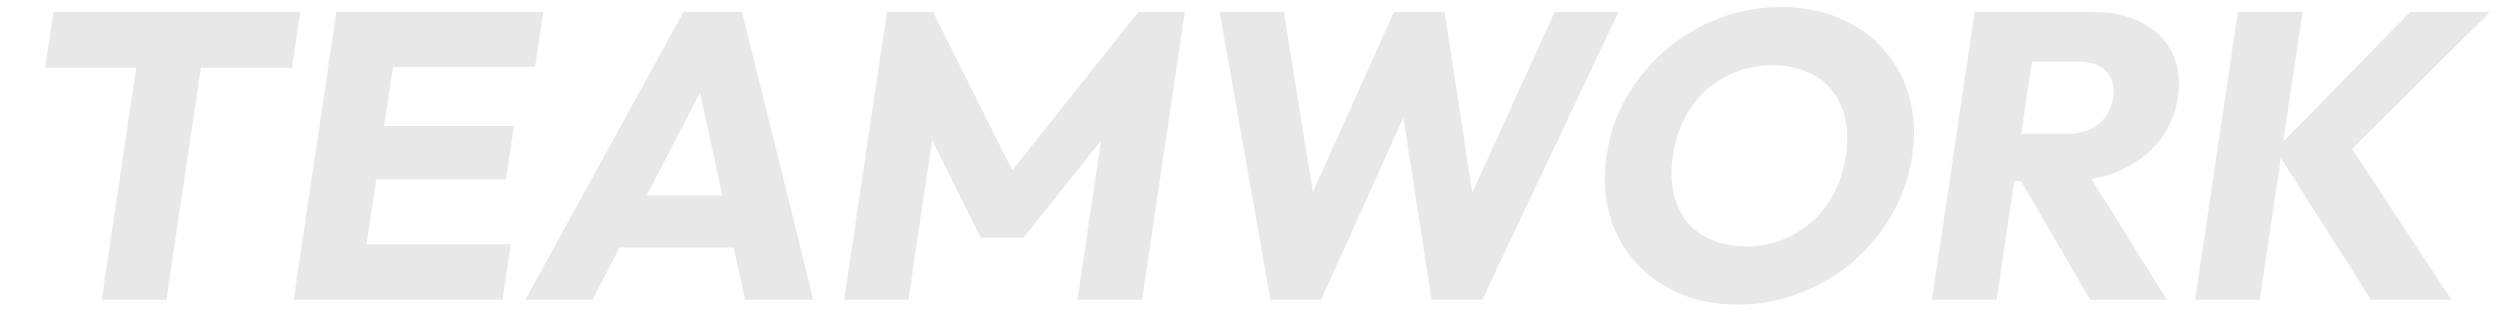 <svg fill="none" height="23" viewBox="0 0 182 23" width="182" xmlns="http://www.w3.org/2000/svg"><g fill="#e8e8e8"><path d="m172.613 21.819-6.957-10.92 9.8-10.03h5.82l-10.978 10.89.282-1.899 7.883 11.959zm-12.81 0 3.113-20.95h4.71l-3.113 20.95z"/><path d="m145.526 13.184.512-3.442h4.47c.94 0 1.695-.237 2.265-.712.591-.475.946-1.118 1.067-1.929.112-.752-.046-1.375-.472-1.869-.427-.495-1.11-.742-2.05-.742h-4.5l.538-3.62h5.04c1.4 0 2.59.267 3.571.801.983.514 1.706 1.236 2.168 2.166.462.93.603 1.998.424 3.205-.182 1.227-.643 2.305-1.381 3.235-.735.91-1.681 1.622-2.837 2.136-1.157.514-2.465.772-3.925.772zm-4.883 8.635 3.113-20.95h4.71l-3.113 20.95zm11.52 0-5.259-9.021 4.491-1.157 6.348 10.178z"/><path d="m126.53 22.175c-1.6 0-3.039-.277-4.316-.831-1.258-.554-2.324-1.325-3.197-2.315-.873-.989-1.492-2.136-1.858-3.442-.363-1.325-.432-2.75-.205-4.273.229-1.543.721-2.967 1.475-4.273.754-1.306 1.703-2.443 2.847-3.413 1.147-.989 2.43-1.751 3.849-2.285 1.442-.554 2.964-.831 4.564-.831 1.58 0 2.998.277 4.256.831 1.281.534 2.348 1.296 3.201 2.285.876.969 1.495 2.117 1.858 3.442.366 1.306.435 2.73.205 4.273-.226 1.523-.718 2.948-1.475 4.273-.754 1.306-1.704 2.453-2.851 3.442-1.144.969-2.437 1.731-3.879 2.285-1.423.554-2.914.831-4.474.831zm.571-4.243c1.26 0 2.401-.277 3.423-.831 1.042-.554 1.897-1.325 2.564-2.315.67-1.009 1.102-2.166 1.296-3.472.147-.989.129-1.879-.053-2.671-.18-.811-.507-1.503-.982-2.077-.472-.593-1.076-1.039-1.811-1.335-.713-.317-1.54-.475-2.48-.475-1.26 0-2.411.277-3.453.831-1.02.534-1.863 1.296-2.53 2.285-.664.969-1.094 2.117-1.291 3.442-.147.989-.131 1.889.049 2.7.179.811.495 1.513.947 2.107.474.574 1.078 1.019 1.811 1.335s1.57.475 2.51.475z"/><path d="m92.485 21.819-3.697-20.95h4.68l2.586 16.113h-1.83l7.254-16.113h3.69l2.466 16.113h-1.8l7.344-16.113h4.65l-9.923 20.95h-3.69l-2.496-16.113h1.74l-7.284 16.113z"/><path d="m61.454 21.819 3.113-20.95h3.36l6.431 12.849h-1.71l10.219-12.849h3.39l-3.113 20.95h-4.71l1.944-13.086.809.208-6.673 8.368h-3.12l-4.157-8.368.841-.208-1.944 13.086z"/><path d="m38.243 21.819 11.513-20.95h4.26l5.197 20.95h-4.98l-3.776-17.389h1.71l-9.034 17.389zm5.334-3.798.564-3.798h11.55l-.564 3.798z"/><path d="m21.376 21.819 3.113-20.95h4.71l-3.113 20.95zm3.6 0 .6-4.036h11.61l-.6 4.036zm1.301-8.754.578-3.887h10.56l-.578 3.887zm1.217-8.19.595-4.006h11.46l-.595 4.006z"/><path d="m7.406 21.819 3.069-20.653h4.71l-3.069 20.653zm-4.121-16.885.604-4.065h17.97l-.604 4.065z"/></g></svg>